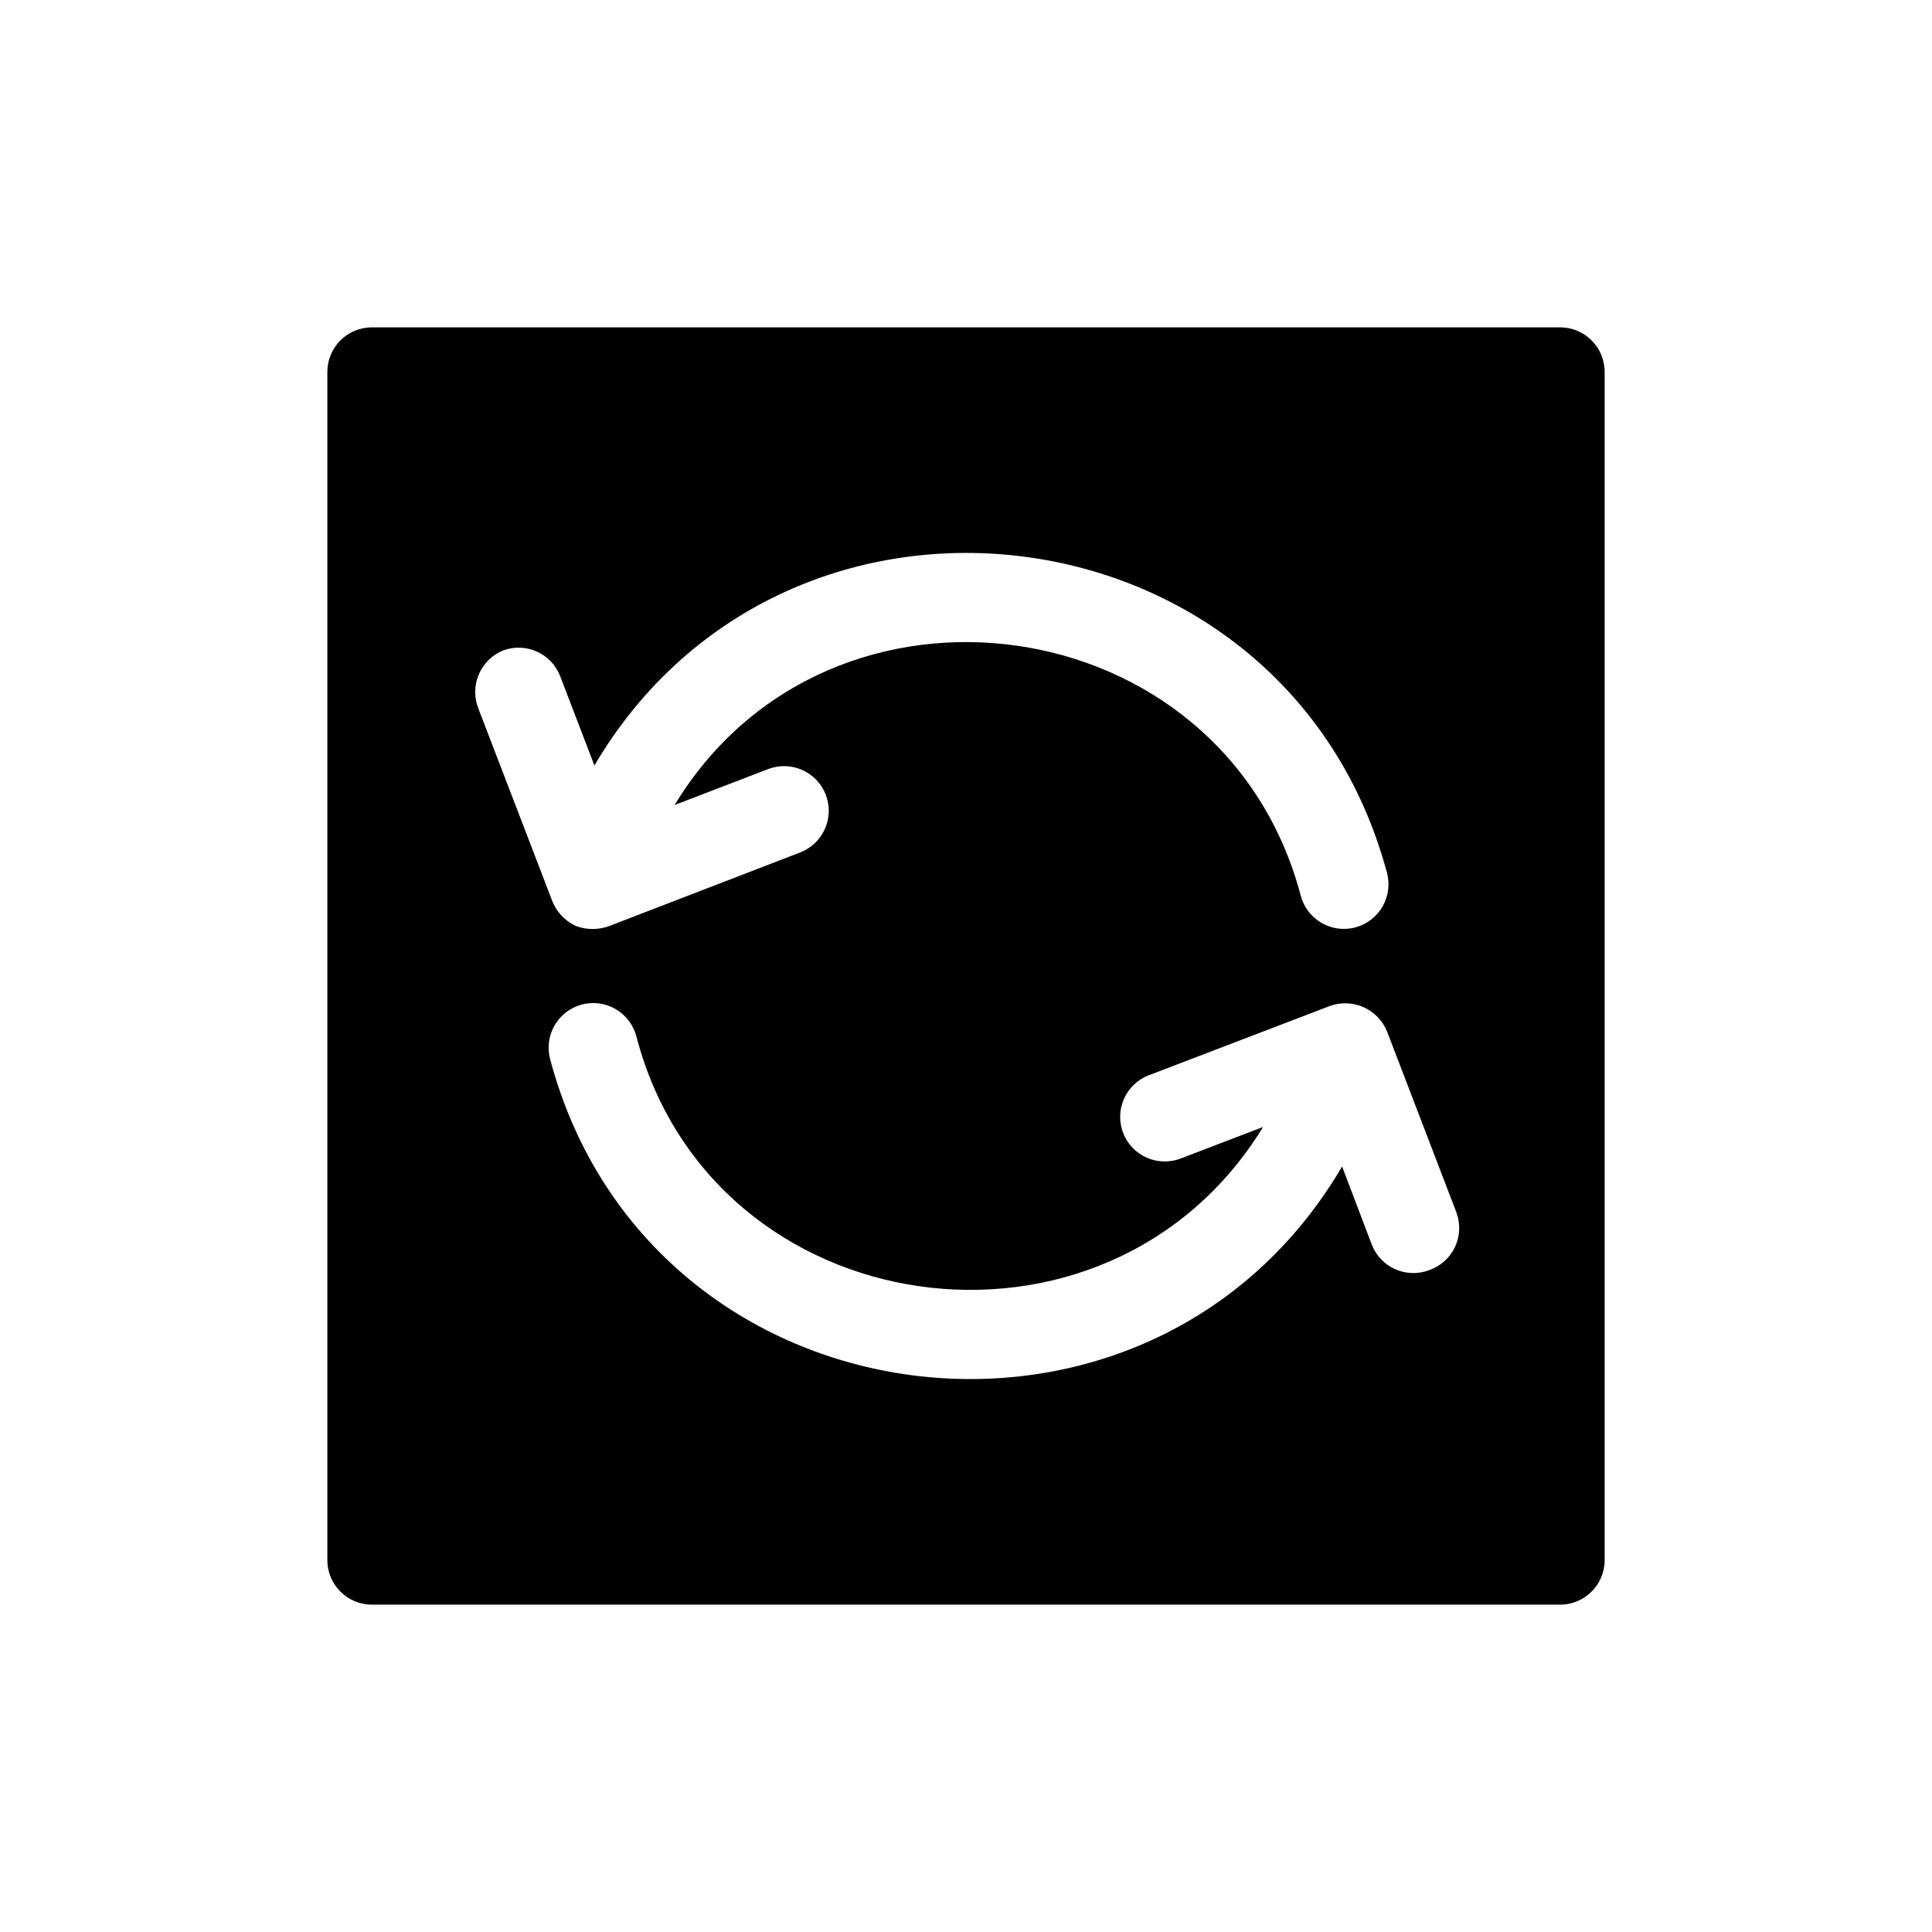 <?xml version="1.0" encoding="UTF-8"?>
<!-- Uploaded to: SVG Repo, www.svgrepo.com, Generator: SVG Repo Mixer Tools -->
<svg fill="#000000" width="800px" height="800px" version="1.1" viewBox="144 144 512 512" xmlns="http://www.w3.org/2000/svg">
 <path d="m557.44 230.75h-314.88c-6.523 0-11.809 5.285-11.809 11.809v314.88c0 6.523 5.285 11.809 11.809 11.809h314.88c6.523 0 11.809-5.285 11.809-11.809v-314.88c0-6.523-5.285-11.809-11.809-11.809zm-280.16 85.648c6.086-2.289 12.879 0.77 15.191 6.848l9.055 23.617c51.246-87.066 183.65-69.824 210.03 28.418 1.695 6.305-2.043 12.789-8.348 14.484-6.301 1.695-12.789-2.043-14.484-8.344-20.309-77.148-125.01-91.633-165.94-24.09l24.797-9.523c6.109-2.328 12.945 0.738 15.273 6.848 2.324 6.109-0.742 12.945-6.852 15.27l-50.457 19.445c-2.891 1.102-6.086 1.102-8.977 0-2.844-1.32-5.07-3.691-6.219-6.613l-19.523-50.852h0.004c-2.496-6.066 0.391-13.004 6.453-15.508zm245.45 164.21c-6.062 2.297-12.848-0.727-15.191-6.769l-7.871-20.703c-51.09 87.062-183.73 69.824-209.87-28.422-0.812-3.027-0.391-6.254 1.172-8.969 1.566-2.715 4.144-4.699 7.172-5.516 6.305-1.695 12.789 2.043 14.484 8.348 20.074 77.145 124.77 91.629 166.1 24.086l-21.805 8.344c-6.086 2.348-12.926-0.684-15.273-6.769-2.348-6.086 0.684-12.922 6.769-15.27l47.941-18.344c6.106-2.25 12.891 0.793 15.273 6.848l18.344 47.863h-0.004c1.105 2.984 0.961 6.289-0.402 9.164-1.363 2.871-3.828 5.074-6.84 6.109z"/>
</svg>